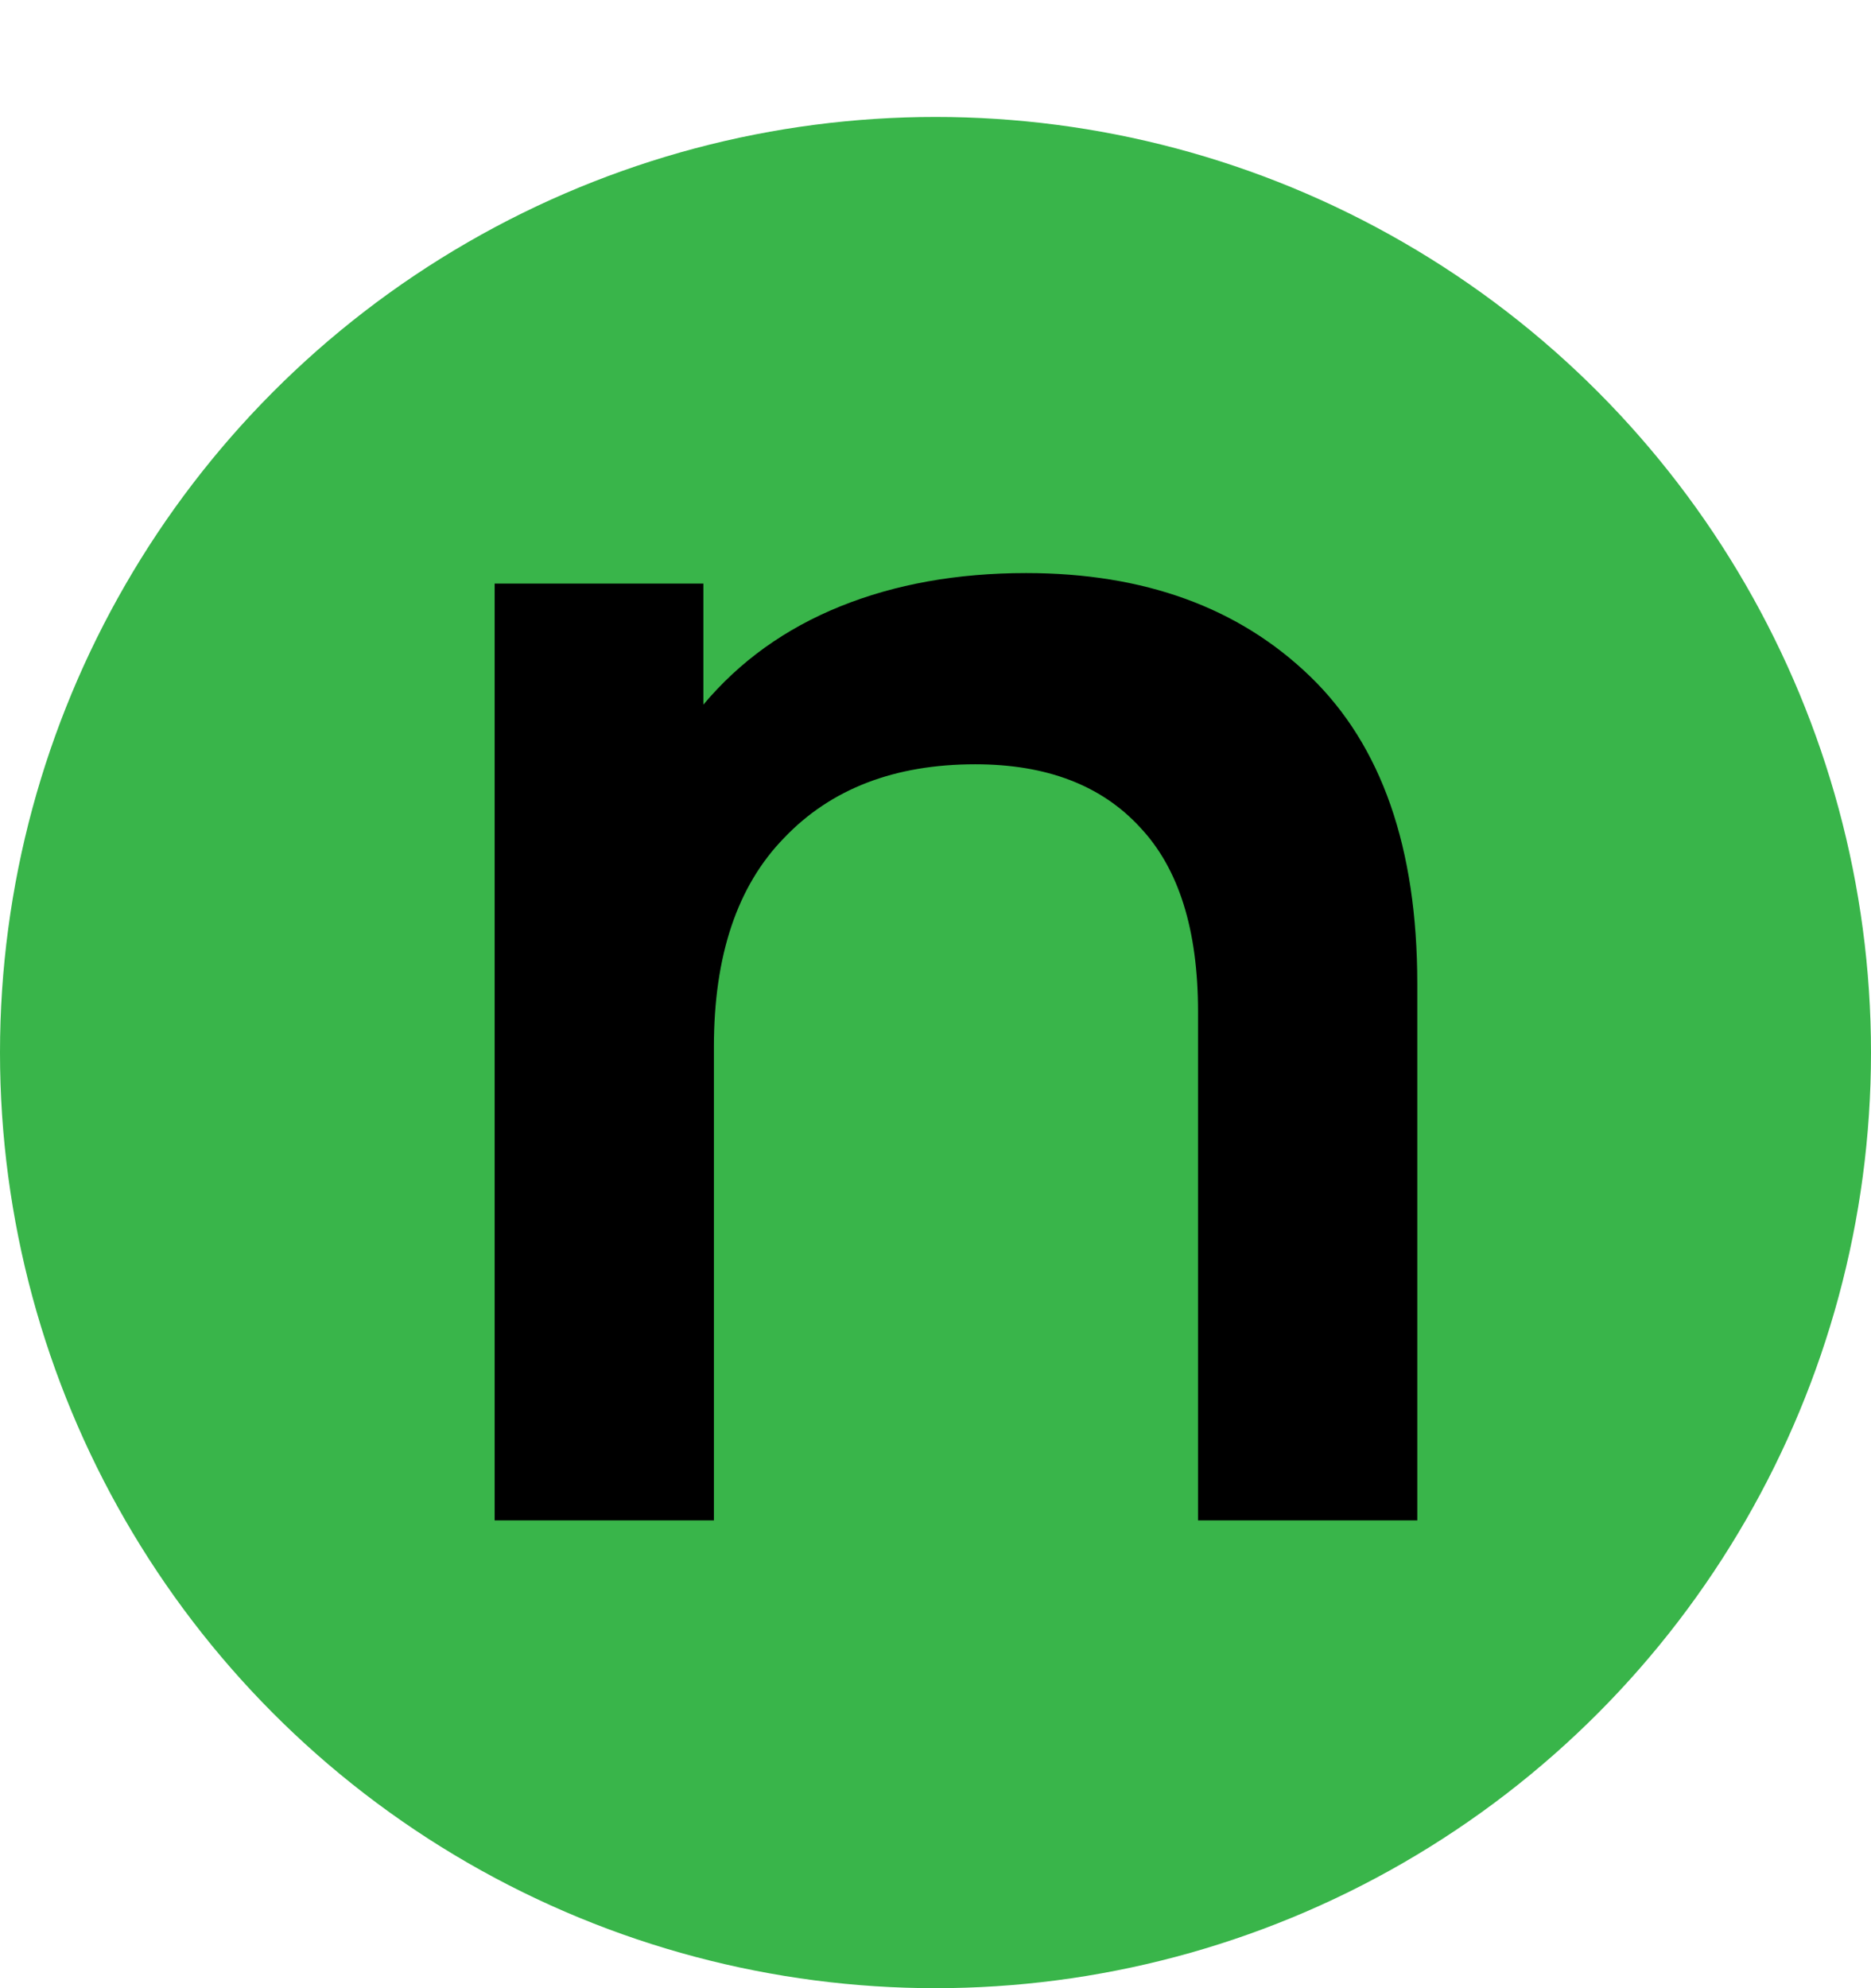 <svg width="32" height="34" viewBox="0 0 32 34" fill="none" xmlns="http://www.w3.org/2000/svg">
<circle cx="16" cy="18" r="16" fill="#39B54A"/>
<path d="M17.55 9.8C19.57 9.8 21.19 10.39 22.41 11.57C23.63 12.75 24.24 14.5 24.24 16.82V26H20.49V17.3C20.49 15.9 20.16 14.85 19.5 14.15C18.84 13.43 17.9 13.07 16.68 13.07C15.3 13.07 14.21 13.49 13.41 14.33C12.61 15.15 12.21 16.34 12.21 17.9V26H8.46V9.98H12.03V12.05C12.65 11.31 13.43 10.75 14.37 10.37C15.31 9.99 16.37 9.8 17.55 9.8Z" fill="black"/>
</svg>
